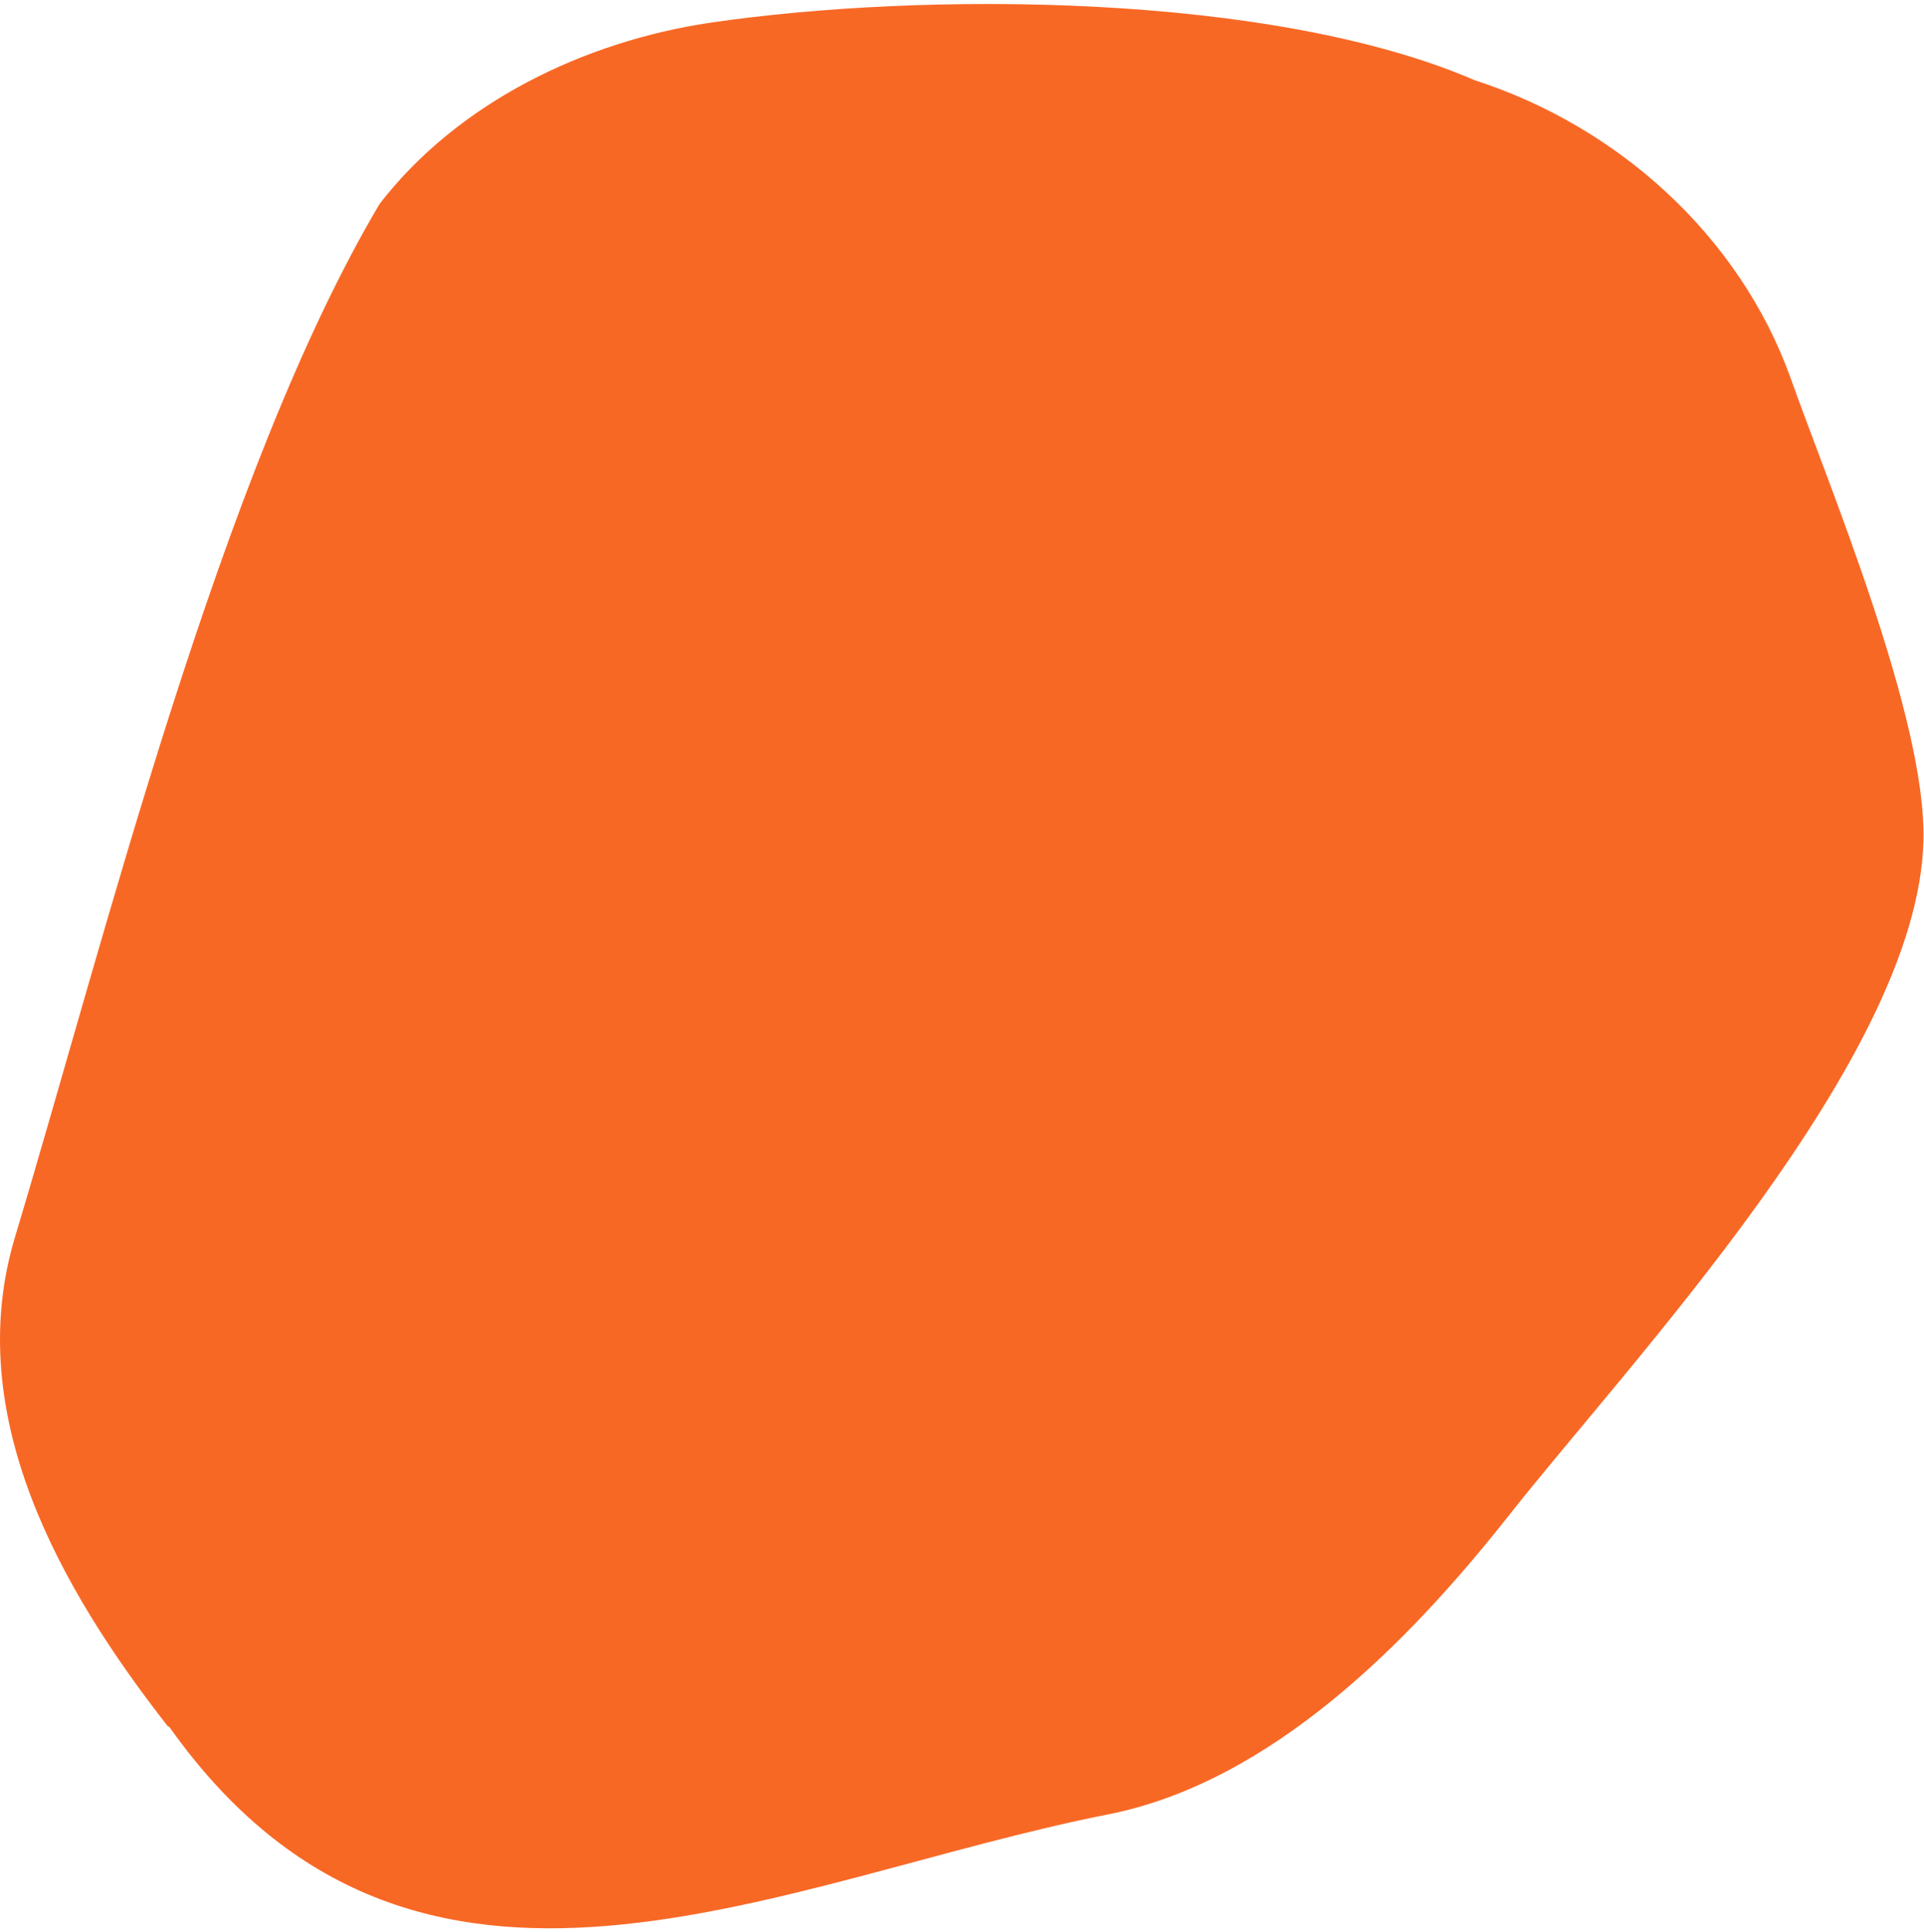 <svg xmlns="http://www.w3.org/2000/svg" width="240" height="241" viewBox="0 0 240 241" fill="none">
    <path fill-rule="evenodd" clip-rule="evenodd" d="M21.087 215.337C51.94 258.906 97.173 234.382 138.222 226.294C158.616 222.25 175.742 204.771 188.031 189.247C203.195 169.941 239.277 131.981 239.931 104.849C240.323 89.586 228.034 60.366 223.328 47.061C216.922 29.32 201.757 15.754 183.978 10.014C158.616 -0.943 115.213 -1.074 88.544 2.839C72.857 5.188 57.169 12.753 47.364 25.407C27.493 58.931 13.113 116.98 1.87 154.288C-4.797 176.464 7.491 198.118 20.957 215.337H21.087Z" fill="#F86825"/>
</svg>
